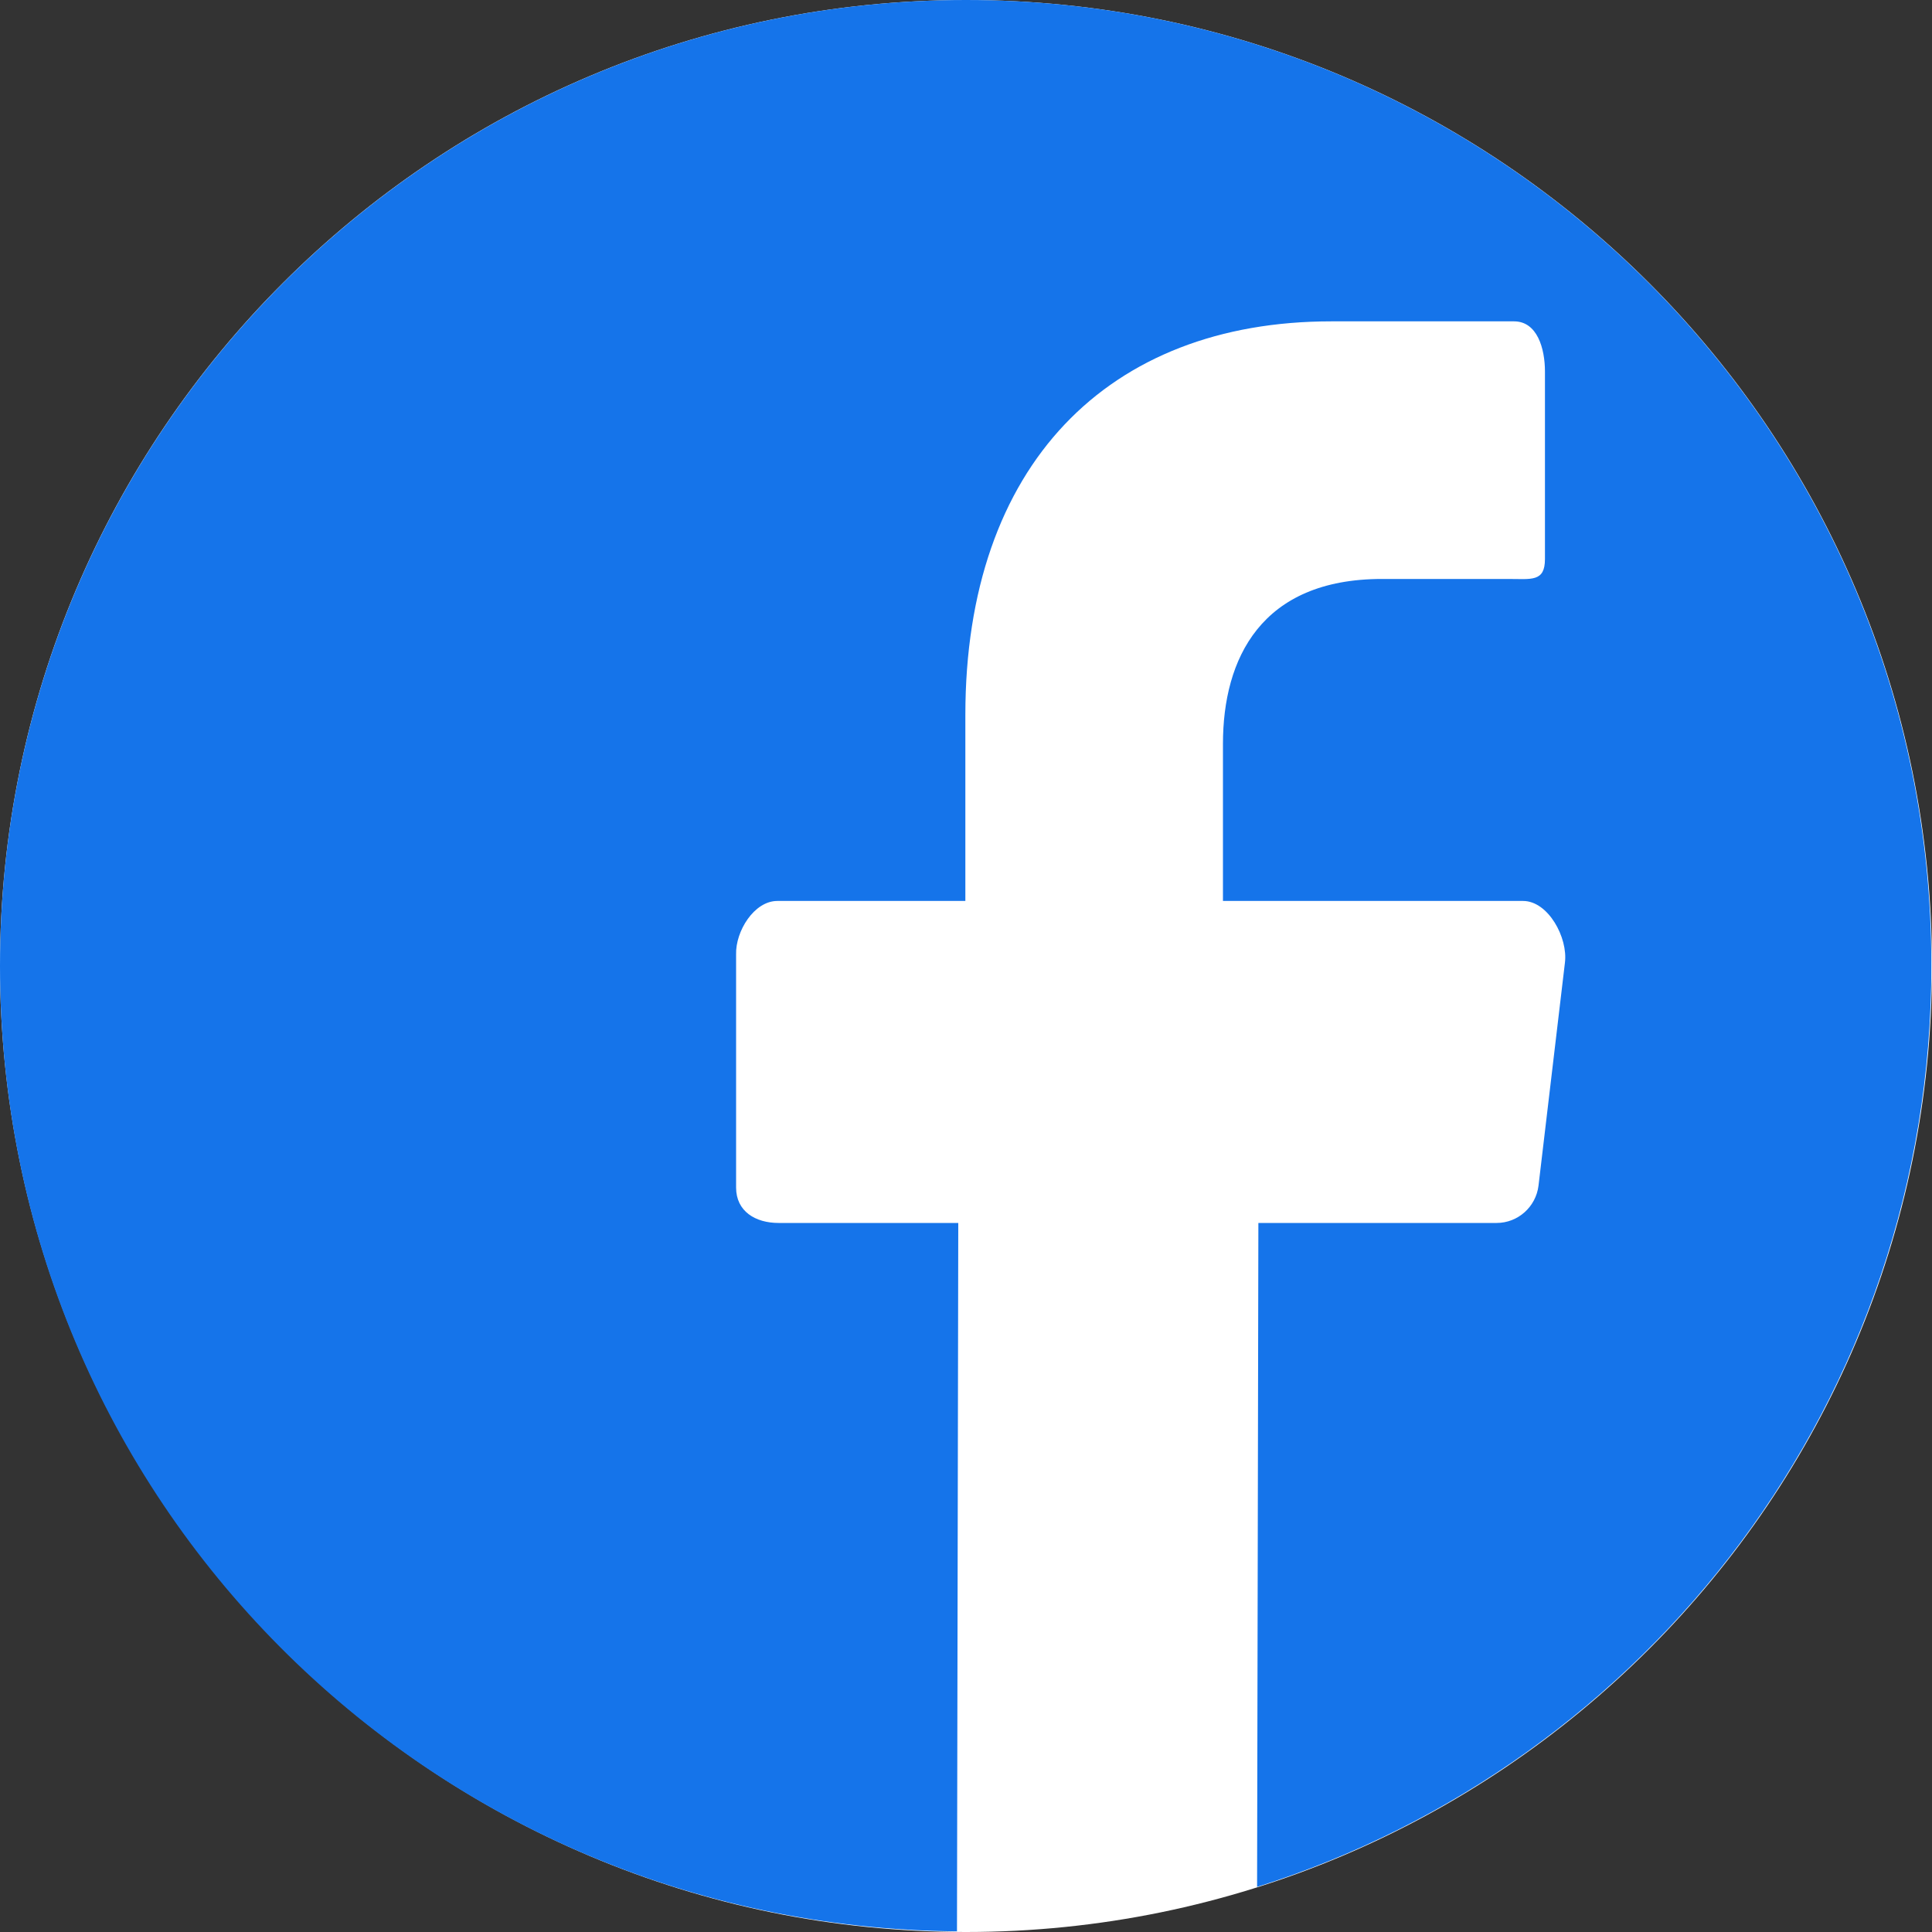 <svg width="30" height="30" viewBox="0 0 30 30" fill="none" xmlns="http://www.w3.org/2000/svg">
<rect x="0" y="0" width="30" height="30" fill="#333333" stroke="none"/>
<g clip-path="url(#clip0_65_1512)">
<path d="M15 30C23.284 30 30 23.284 30 15C30 6.716 23.284 0 15 0C6.716 0 0 6.716 0 15C0 23.284 6.716 30 15 30Z" fill="white"/>
<path d="M15 0C6.72 0 0 6.72 0 15C0 23.28 6.64 29.92 14.86 29.99L14.88 18.99H12.09C11.73 18.99 11.43 18.81 11.43 18.44V14.82C11.42 14.46 11.71 13.99 12.07 13.99H14.99V11.1C14.99 7.22 17.21 4.99 20.67 4.99H23.51C23.87 4.99 23.99 5.41 23.99 5.77V8.68C23.99 9.04 23.78 8.99 23.42 8.99H21.46C19.58 8.99 18.99 10.23 18.99 11.55V13.99H23.65C24.04 13.99 24.35 14.56 24.3 14.95L23.89 18.41C23.85 18.74 23.57 18.99 23.24 18.99H19.54L19.52 29.3C25.59 27.38 29.99 21.71 29.99 15C30 6.72 23.28 0 15 0Z" fill="#1574EA"/>
</g>
<defs>
<clipPath id="clip0_65_1512">
<rect width="30" height="30" fill="white"/>
</clipPath>
</defs>
</svg>

